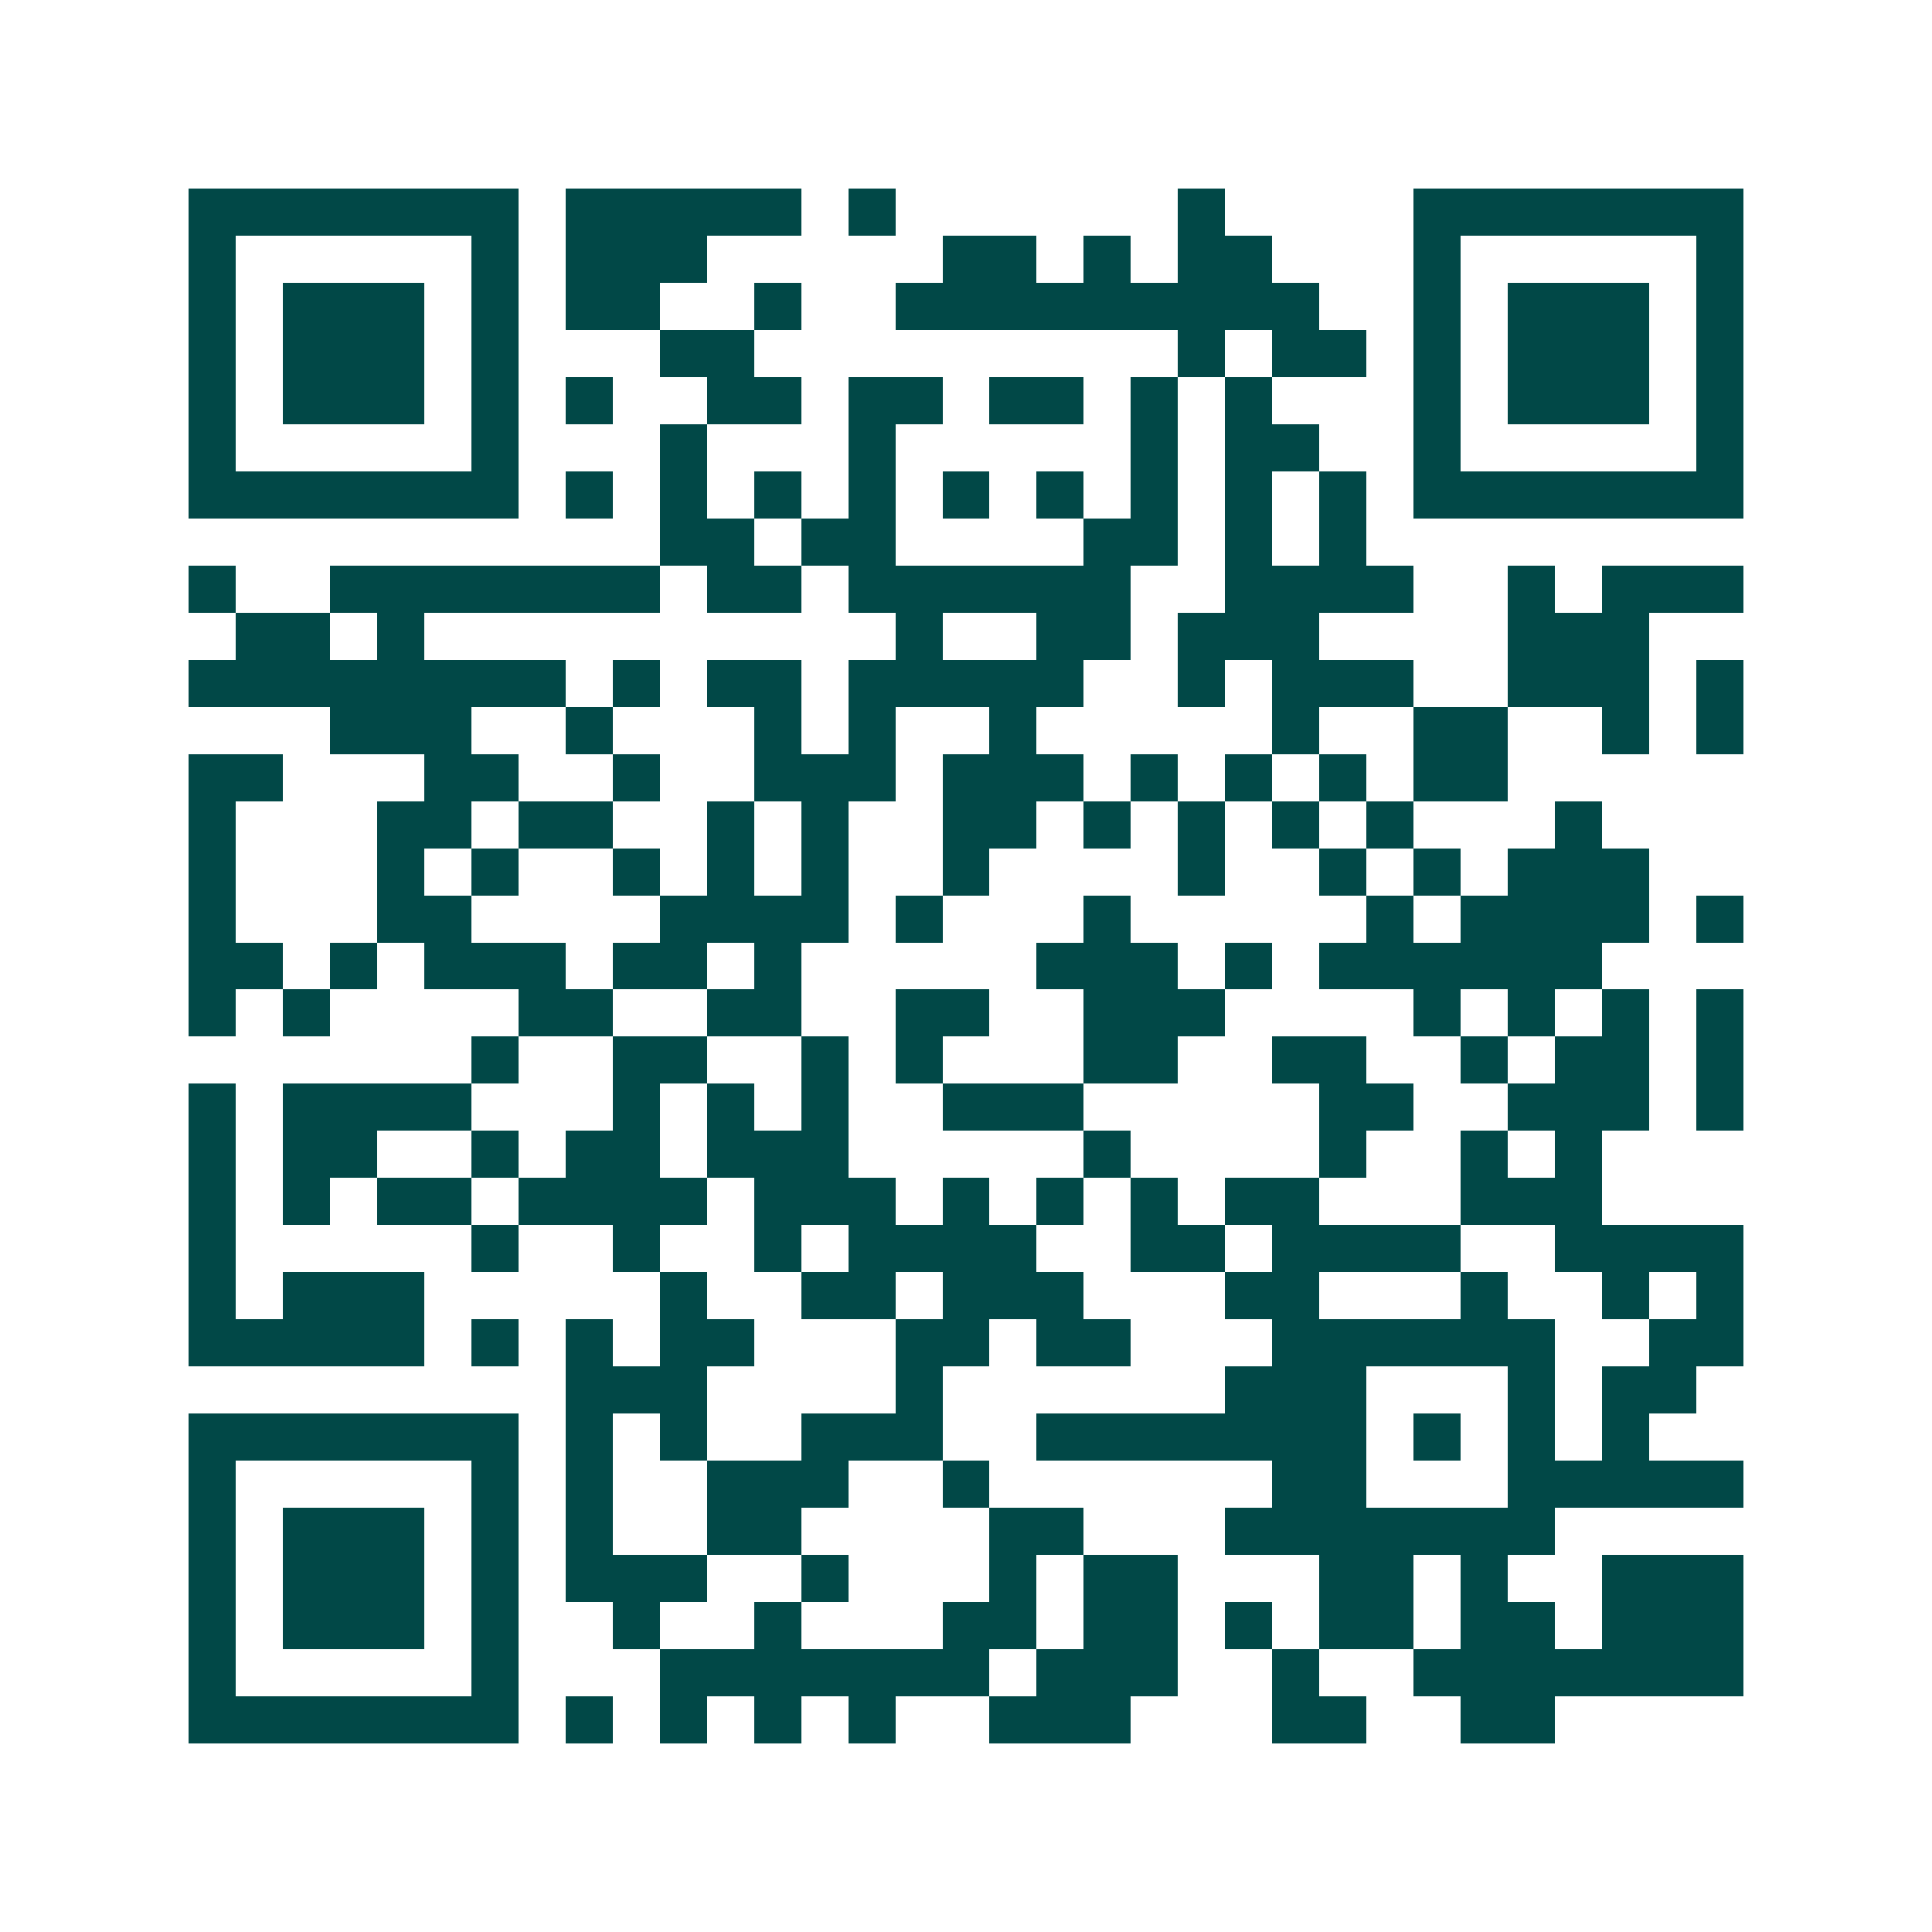 <svg xmlns="http://www.w3.org/2000/svg" width="200" height="200" viewBox="0 0 41 41" shape-rendering="crispEdges"><path fill="#ffffff" d="M0 0h41v41H0z"/><path stroke="#014847" d="M4 4.5h7m1 0h5m1 0h1m6 0h1m4 0h7M4 5.5h1m5 0h1m1 0h3m5 0h2m1 0h1m1 0h2m3 0h1m5 0h1M4 6.5h1m1 0h3m1 0h1m1 0h2m2 0h1m2 0h9m2 0h1m1 0h3m1 0h1M4 7.5h1m1 0h3m1 0h1m3 0h2m9 0h1m1 0h2m1 0h1m1 0h3m1 0h1M4 8.5h1m1 0h3m1 0h1m1 0h1m2 0h2m1 0h2m1 0h2m1 0h1m1 0h1m3 0h1m1 0h3m1 0h1M4 9.5h1m5 0h1m3 0h1m3 0h1m5 0h1m1 0h2m2 0h1m5 0h1M4 10.5h7m1 0h1m1 0h1m1 0h1m1 0h1m1 0h1m1 0h1m1 0h1m1 0h1m1 0h1m1 0h7M14 11.5h2m1 0h2m4 0h2m1 0h1m1 0h1M4 12.5h1m2 0h7m1 0h2m1 0h6m2 0h4m2 0h1m1 0h3M5 13.5h2m1 0h1m10 0h1m2 0h2m1 0h3m4 0h3M4 14.5h8m1 0h1m1 0h2m1 0h5m2 0h1m1 0h3m2 0h3m1 0h1M7 15.5h3m2 0h1m3 0h1m1 0h1m2 0h1m5 0h1m2 0h2m2 0h1m1 0h1M4 16.5h2m3 0h2m2 0h1m2 0h3m1 0h3m1 0h1m1 0h1m1 0h1m1 0h2M4 17.5h1m3 0h2m1 0h2m2 0h1m1 0h1m2 0h2m1 0h1m1 0h1m1 0h1m1 0h1m3 0h1M4 18.5h1m3 0h1m1 0h1m2 0h1m1 0h1m1 0h1m2 0h1m4 0h1m2 0h1m1 0h1m1 0h3M4 19.5h1m3 0h2m4 0h4m1 0h1m3 0h1m5 0h1m1 0h4m1 0h1M4 20.5h2m1 0h1m1 0h3m1 0h2m1 0h1m5 0h3m1 0h1m1 0h6M4 21.5h1m1 0h1m4 0h2m2 0h2m2 0h2m2 0h3m4 0h1m1 0h1m1 0h1m1 0h1M10 22.5h1m2 0h2m2 0h1m1 0h1m3 0h2m2 0h2m2 0h1m1 0h2m1 0h1M4 23.5h1m1 0h4m3 0h1m1 0h1m1 0h1m2 0h3m5 0h2m2 0h3m1 0h1M4 24.5h1m1 0h2m2 0h1m1 0h2m1 0h3m5 0h1m4 0h1m2 0h1m1 0h1M4 25.5h1m1 0h1m1 0h2m1 0h4m1 0h3m1 0h1m1 0h1m1 0h1m1 0h2m3 0h3M4 26.5h1m5 0h1m2 0h1m2 0h1m1 0h4m2 0h2m1 0h4m2 0h4M4 27.5h1m1 0h3m5 0h1m2 0h2m1 0h3m3 0h2m3 0h1m2 0h1m1 0h1M4 28.5h5m1 0h1m1 0h1m1 0h2m3 0h2m1 0h2m3 0h6m2 0h2M12 29.5h3m4 0h1m6 0h3m3 0h1m1 0h2M4 30.5h7m1 0h1m1 0h1m2 0h3m2 0h7m1 0h1m1 0h1m1 0h1M4 31.5h1m5 0h1m1 0h1m2 0h3m2 0h1m6 0h2m3 0h5M4 32.5h1m1 0h3m1 0h1m1 0h1m2 0h2m4 0h2m3 0h7M4 33.5h1m1 0h3m1 0h1m1 0h3m2 0h1m3 0h1m1 0h2m3 0h2m1 0h1m2 0h3M4 34.5h1m1 0h3m1 0h1m2 0h1m2 0h1m3 0h2m1 0h2m1 0h1m1 0h2m1 0h2m1 0h3M4 35.5h1m5 0h1m3 0h7m1 0h3m2 0h1m2 0h7M4 36.5h7m1 0h1m1 0h1m1 0h1m1 0h1m2 0h3m3 0h2m2 0h2"/></svg>

